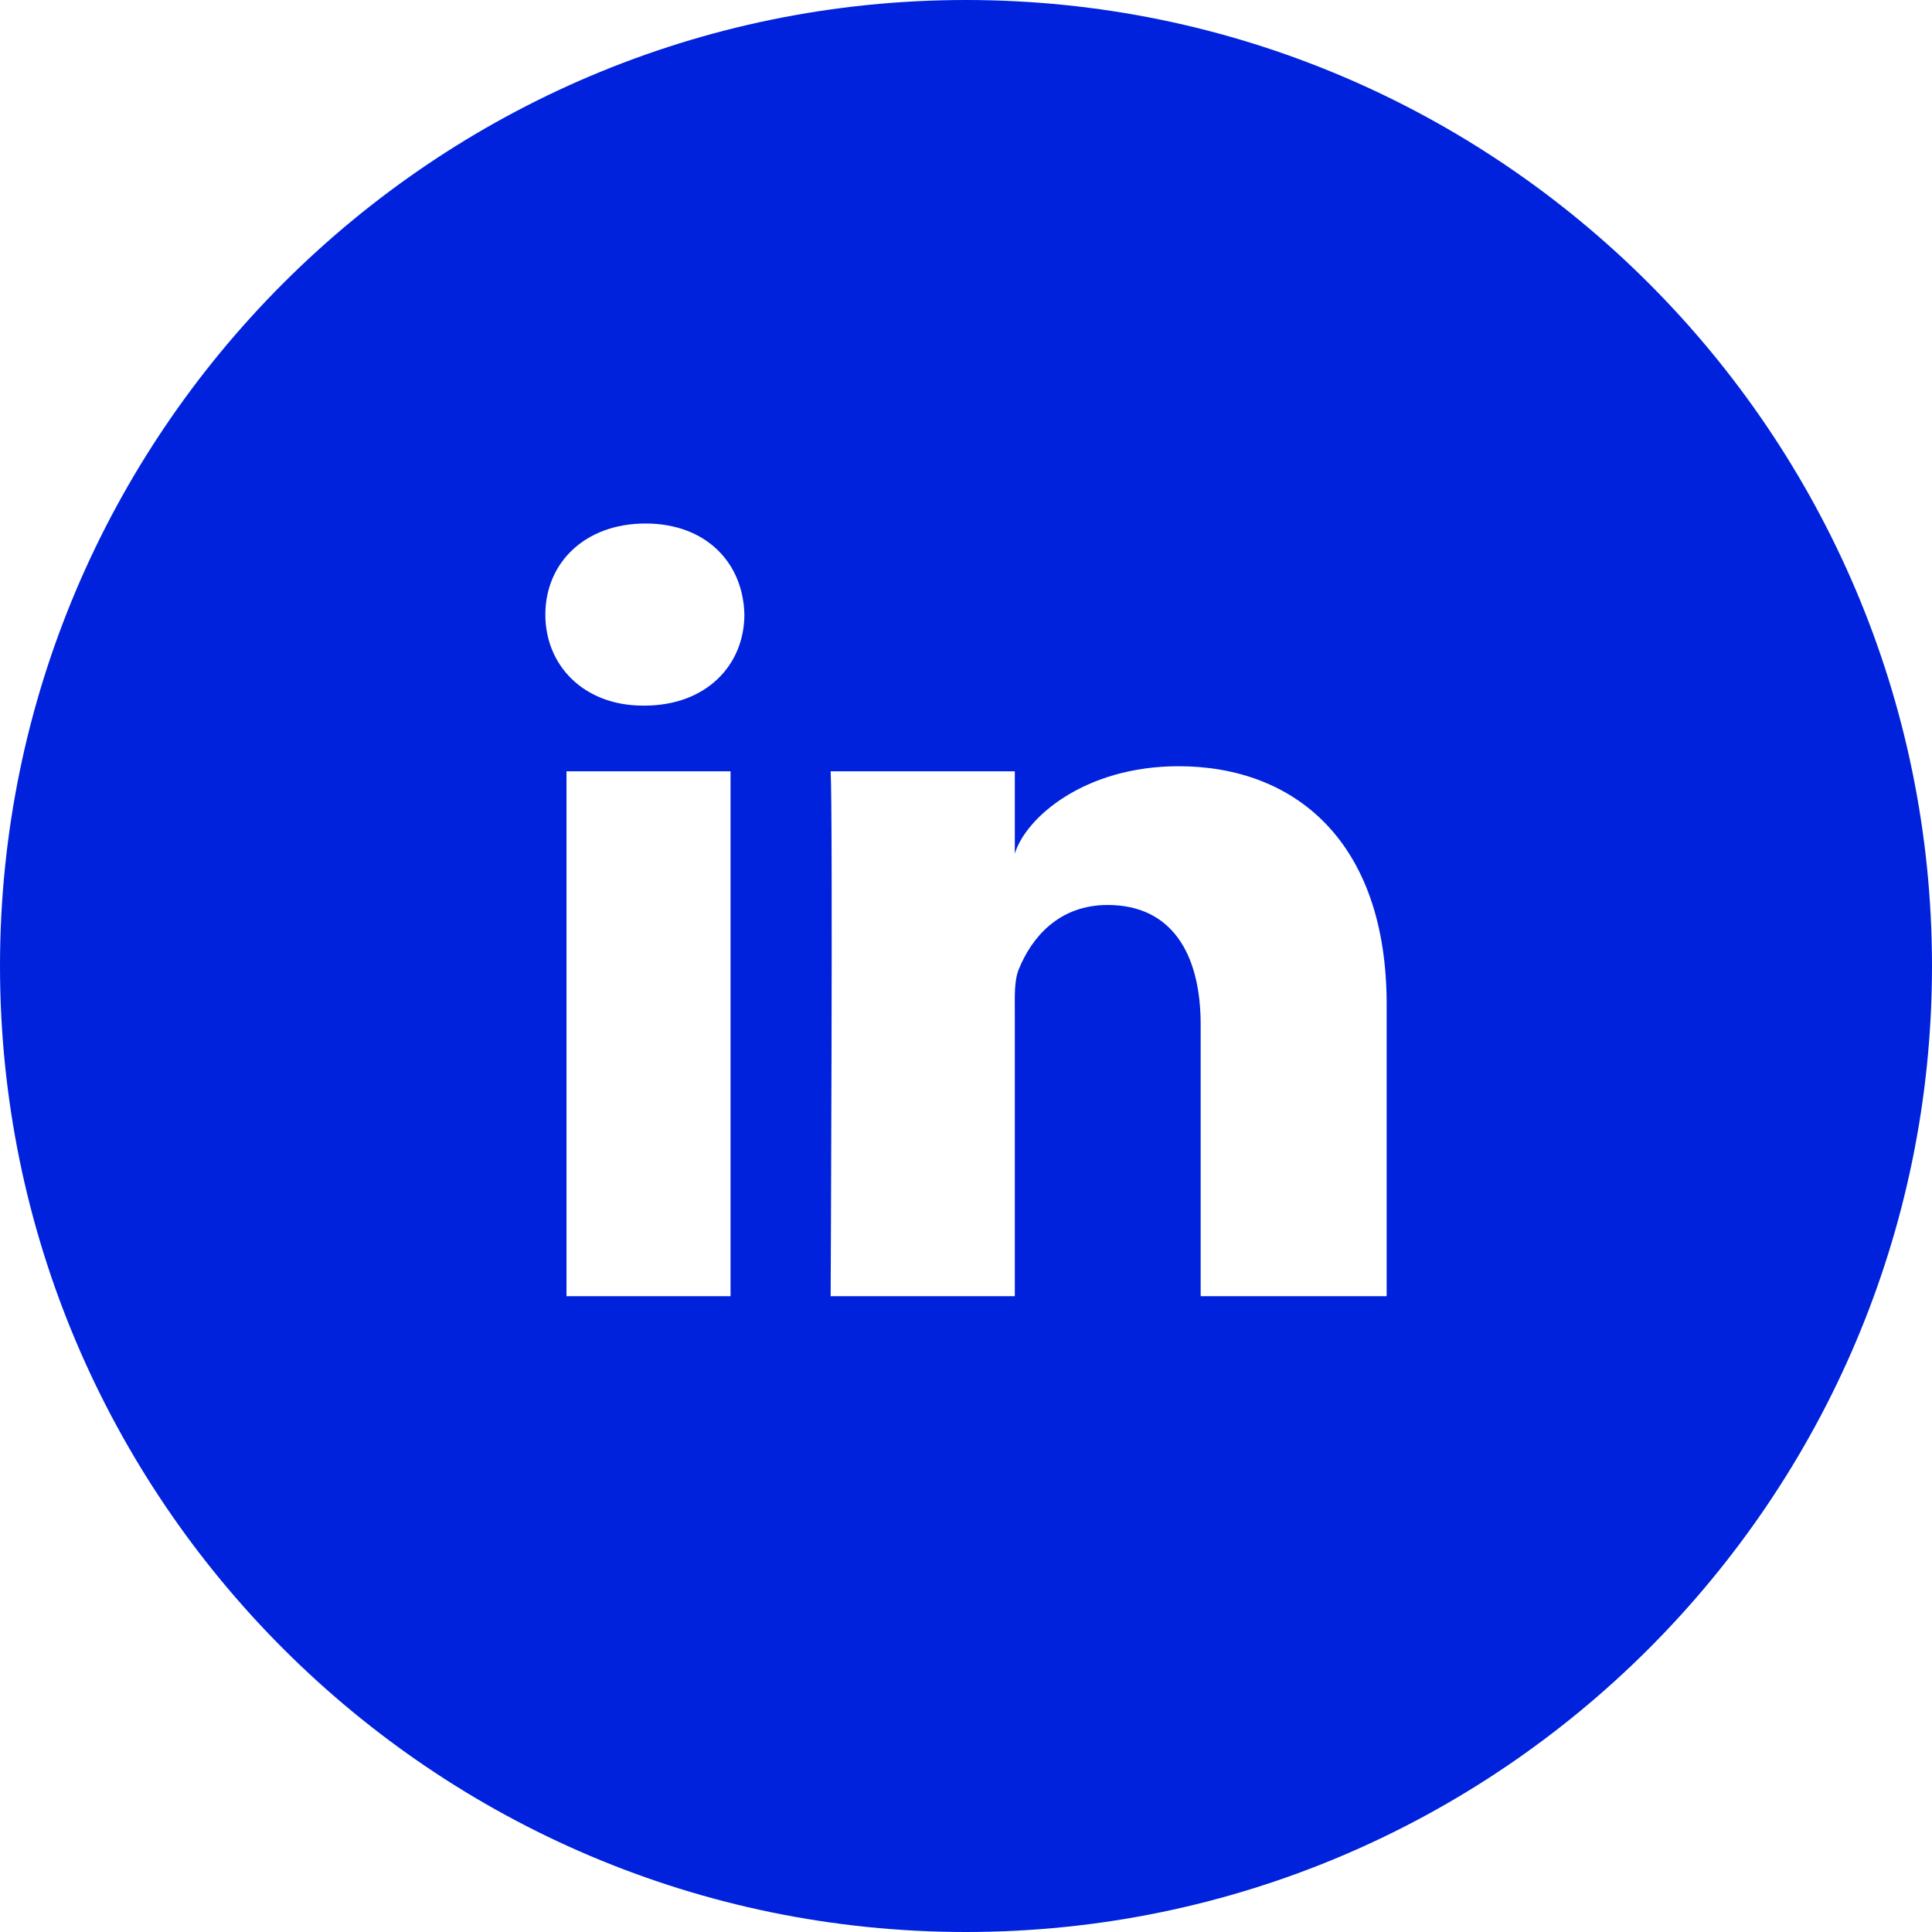 <?xml version="1.0" encoding="utf-8"?>
<!-- Generator: Adobe Illustrator 15.0.2, SVG Export Plug-In . SVG Version: 6.00 Build 0)  -->
<!DOCTYPE svg PUBLIC "-//W3C//DTD SVG 1.1//EN" "http://www.w3.org/Graphics/SVG/1.1/DTD/svg11.dtd">
<svg version="1.1" id="Layer_1" xmlns="http://www.w3.org/2000/svg" xmlns:xlink="http://www.w3.org/1999/xlink" x="0px" y="0px"
	 width="100px" height="100px" viewBox="0 0 100 100" enable-background="new 0 0 100 100" xml:space="preserve">
<path fill="#0022DD" d="M49.998,0C22.428,0,0,22.429,0,50c0,27.57,22.428,50,49.998,50C77.568,100,100,77.57,100,50
	C100,22.429,77.568,0,49.998,0z M37.813,67.09h-8.491V39.922h8.491V67.09z M33.35,36.523h-0.062c-3.071,0-5.061-2.076-5.061-4.707
	c0-2.686,2.05-4.719,5.184-4.719c3.13,0,5.058,2.028,5.118,4.709C38.528,34.44,36.541,36.523,33.35,36.523z M71.773,67.09h-9.627
	V53.031c0-3.679-1.506-6.189-4.815-6.189c-2.532,0-3.94,1.693-4.597,3.326c-0.244,0.585-0.207,1.402-0.207,2.221V67.09h-9.533
	c0,0,0.123-24.905,0-27.168h9.533v4.264c0.562-1.865,3.607-4.526,8.475-4.526c6.031,0,10.771,3.912,10.771,12.322V67.09z"/>
</svg>
